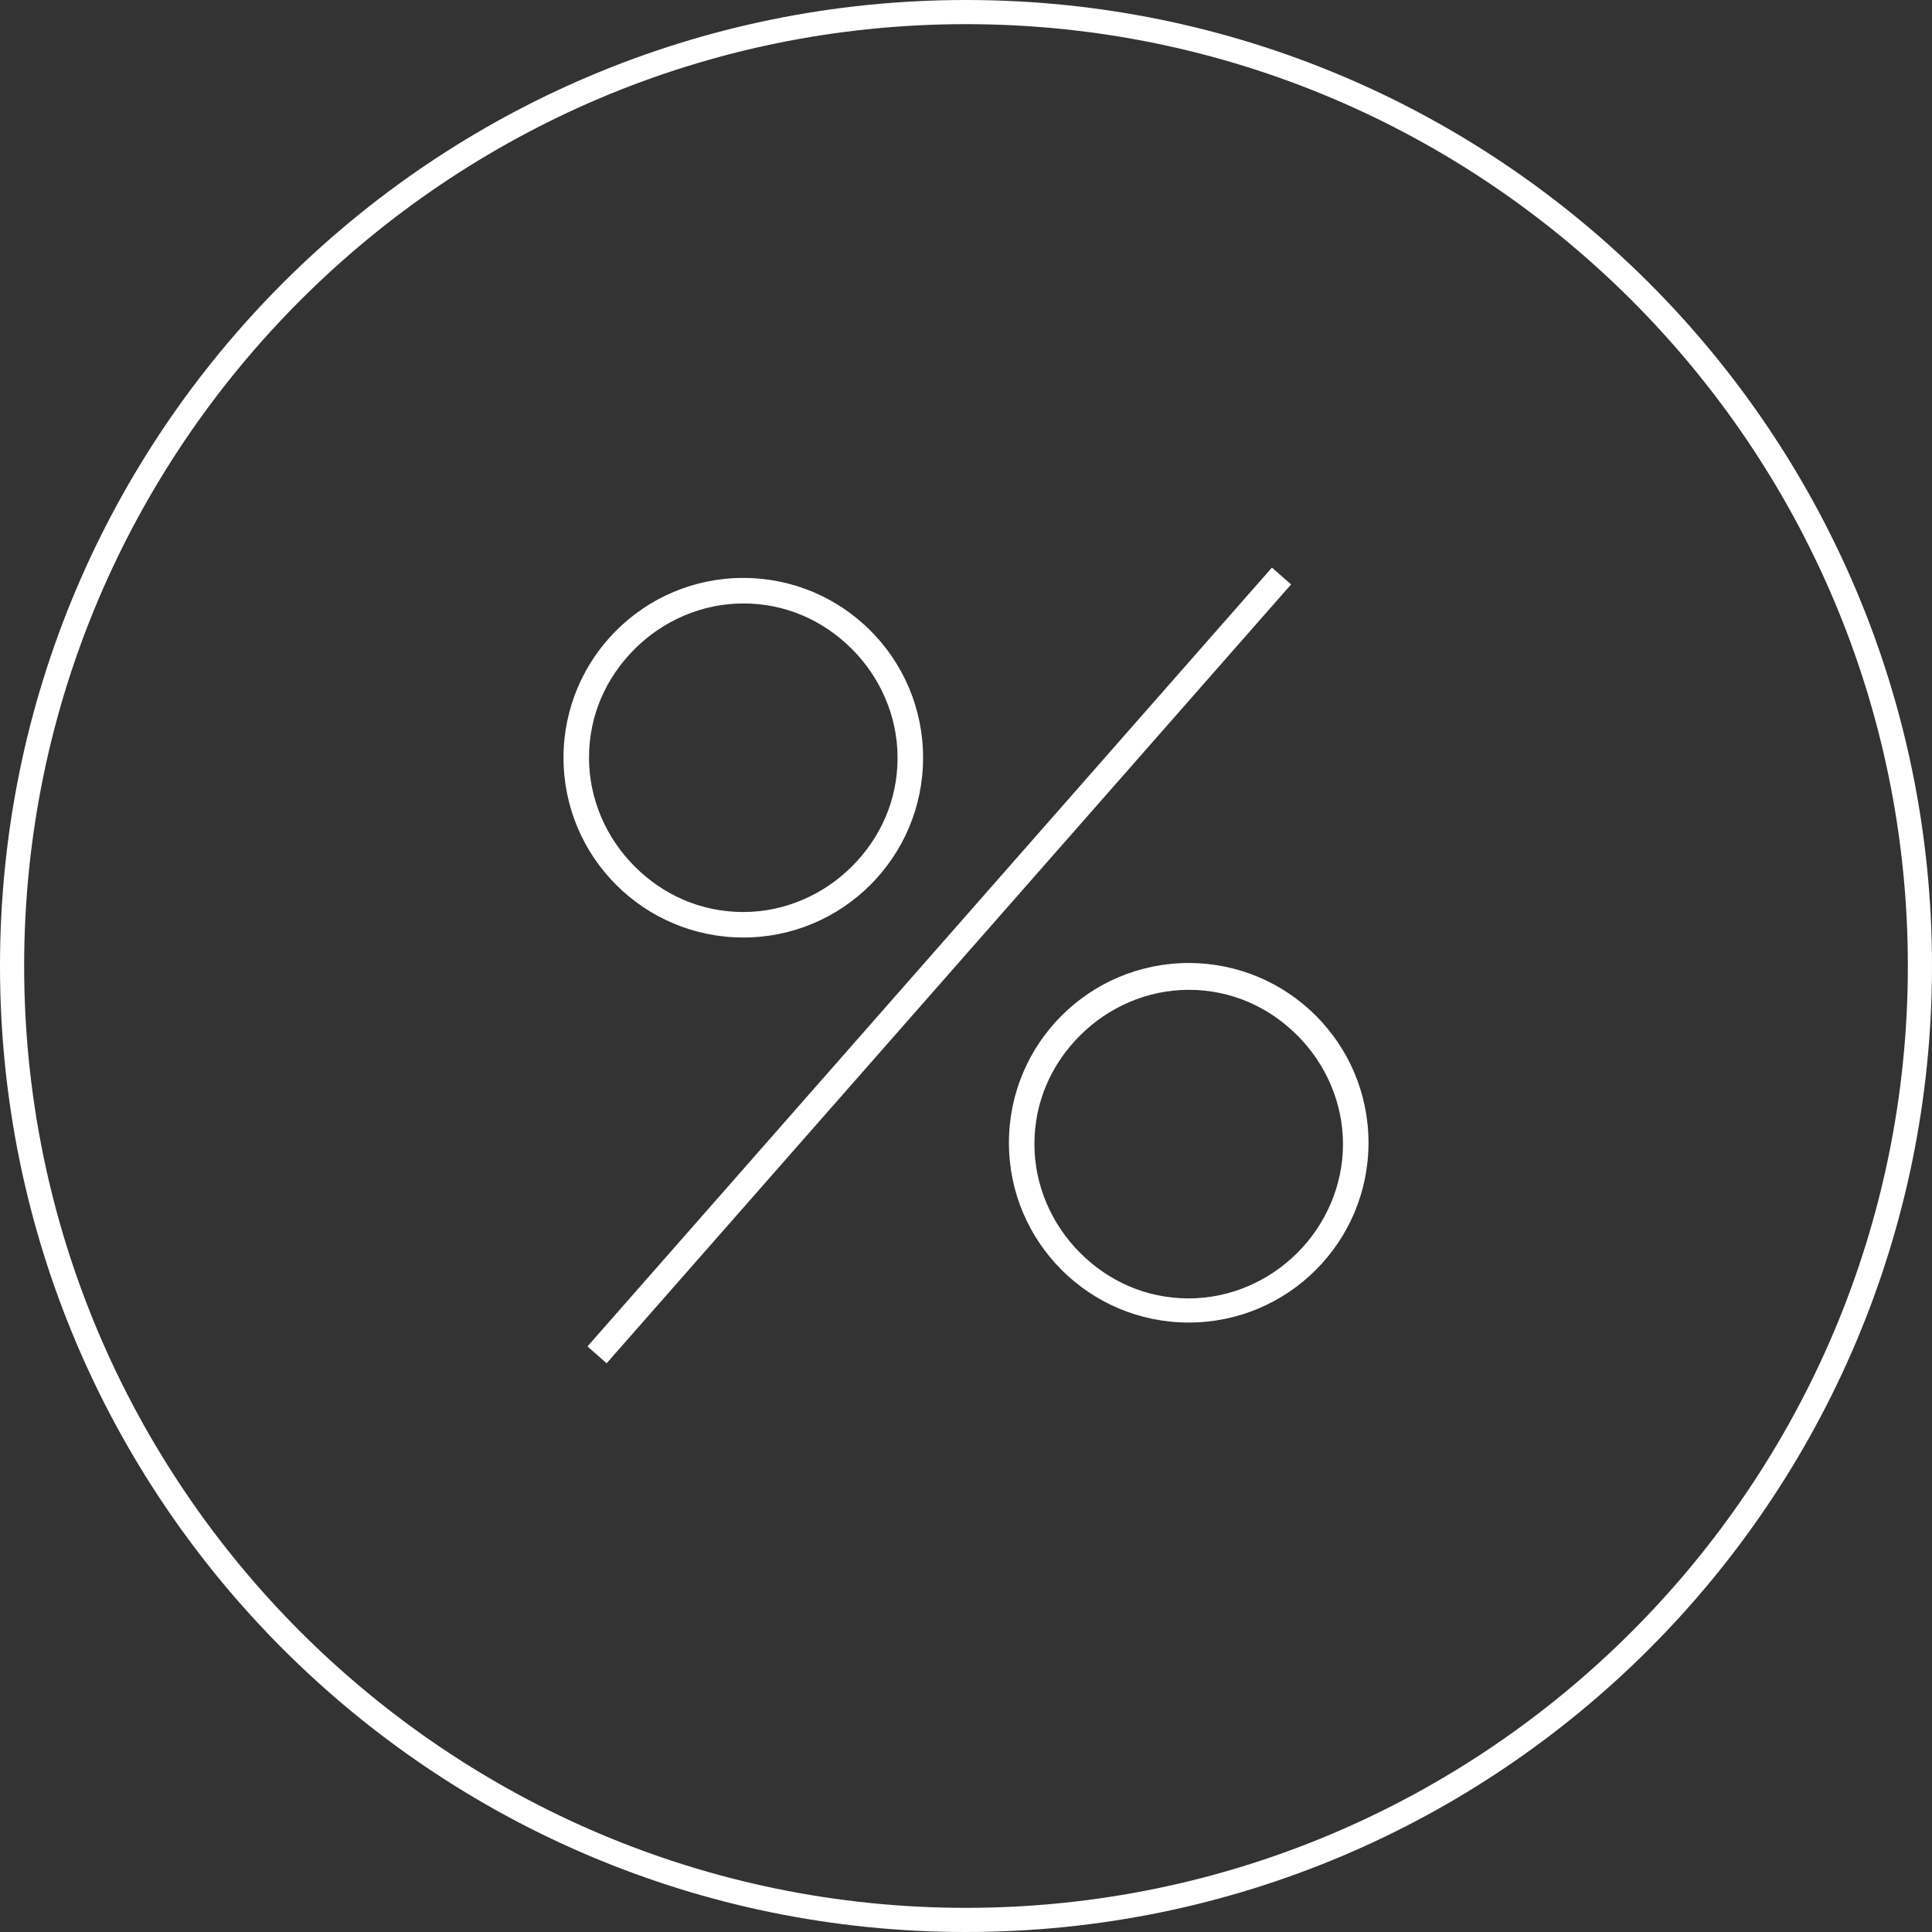 <?xml version="1.0" encoding="utf-8"?>
<!-- Generator: Adobe Illustrator 16.0.0, SVG Export Plug-In . SVG Version: 6.00 Build 0)  -->
<!DOCTYPE svg PUBLIC "-//W3C//DTD SVG 1.1//EN" "http://www.w3.org/Graphics/SVG/1.1/DTD/svg11.dtd">
<svg version="1.1" id="Layer_1" xmlns="http://www.w3.org/2000/svg" xmlns:xlink="http://www.w3.org/1999/xlink" x="0px" y="0px"
	 width="120px" height="120px" viewBox="0 0 120 120" enable-background="new 0 0 120 120" xml:space="preserve">
<rect x="0" y="0" width="120" height="120" fill="#333333" stroke="none"/>
<path fill="#FFFFFF" d="M60,1.5c32.257,0,58.5,26.243,58.5,58.5S92.257,118.5,60,118.5C27.743,118.5,1.5,92.257,1.5,60
	S27.743,1.5,60,1.5 M60,0C26.863,0,0,26.863,0,60c0,33.137,26.863,60,60,60c33.137,0,60-26.863,60-60C120,26.863,93.137,0,60,0"/>
<path fill="#FFFFFF" d="M46.167,58.23c6.167,0,11.167-5,11.167-11.167s-5-11.167-11.167-11.167S35,40.897,35,47.064
	S40,58.23,46.167,58.23 M39.417,40.314c1.75-1.75,4.167-2.833,6.75-2.833c2.667,0,5,1.083,6.75,2.833s2.833,4.167,2.833,6.75
	c0,2.667-1.083,5-2.833,6.75s-4.167,2.833-6.75,2.833c-2.667,0-5-1.083-6.75-2.833s-2.833-4.167-2.833-6.75
	C36.583,44.397,37.667,42.064,39.417,40.314"/>
<path fill="#FFFFFF" d="M73.834,59.814c-6.168,0-11.168,5-11.168,11.166s5,11.166,11.168,11.166C80,82.146,85,77.146,85,70.98
	S80,59.814,73.834,59.814 M80.584,77.814c-1.75,1.75-4.168,2.832-6.75,2.832c-2.668,0-5-1.082-6.75-2.832s-2.834-4.168-2.834-6.75
	c0-2.668,1.084-5,2.834-6.75s4.166-2.834,6.75-2.834c2.666,0,5,1.084,6.75,2.834s2.832,4.166,2.832,6.75
	C83.416,73.646,82.334,76.064,80.584,77.814"/>
<rect x="26.119" y="59.207" transform="matrix(-0.66 0.751 -0.751 -0.66 141.895 55.761)" fill="#FFFFFF" width="64.414" height="1.585"/>
</svg>
